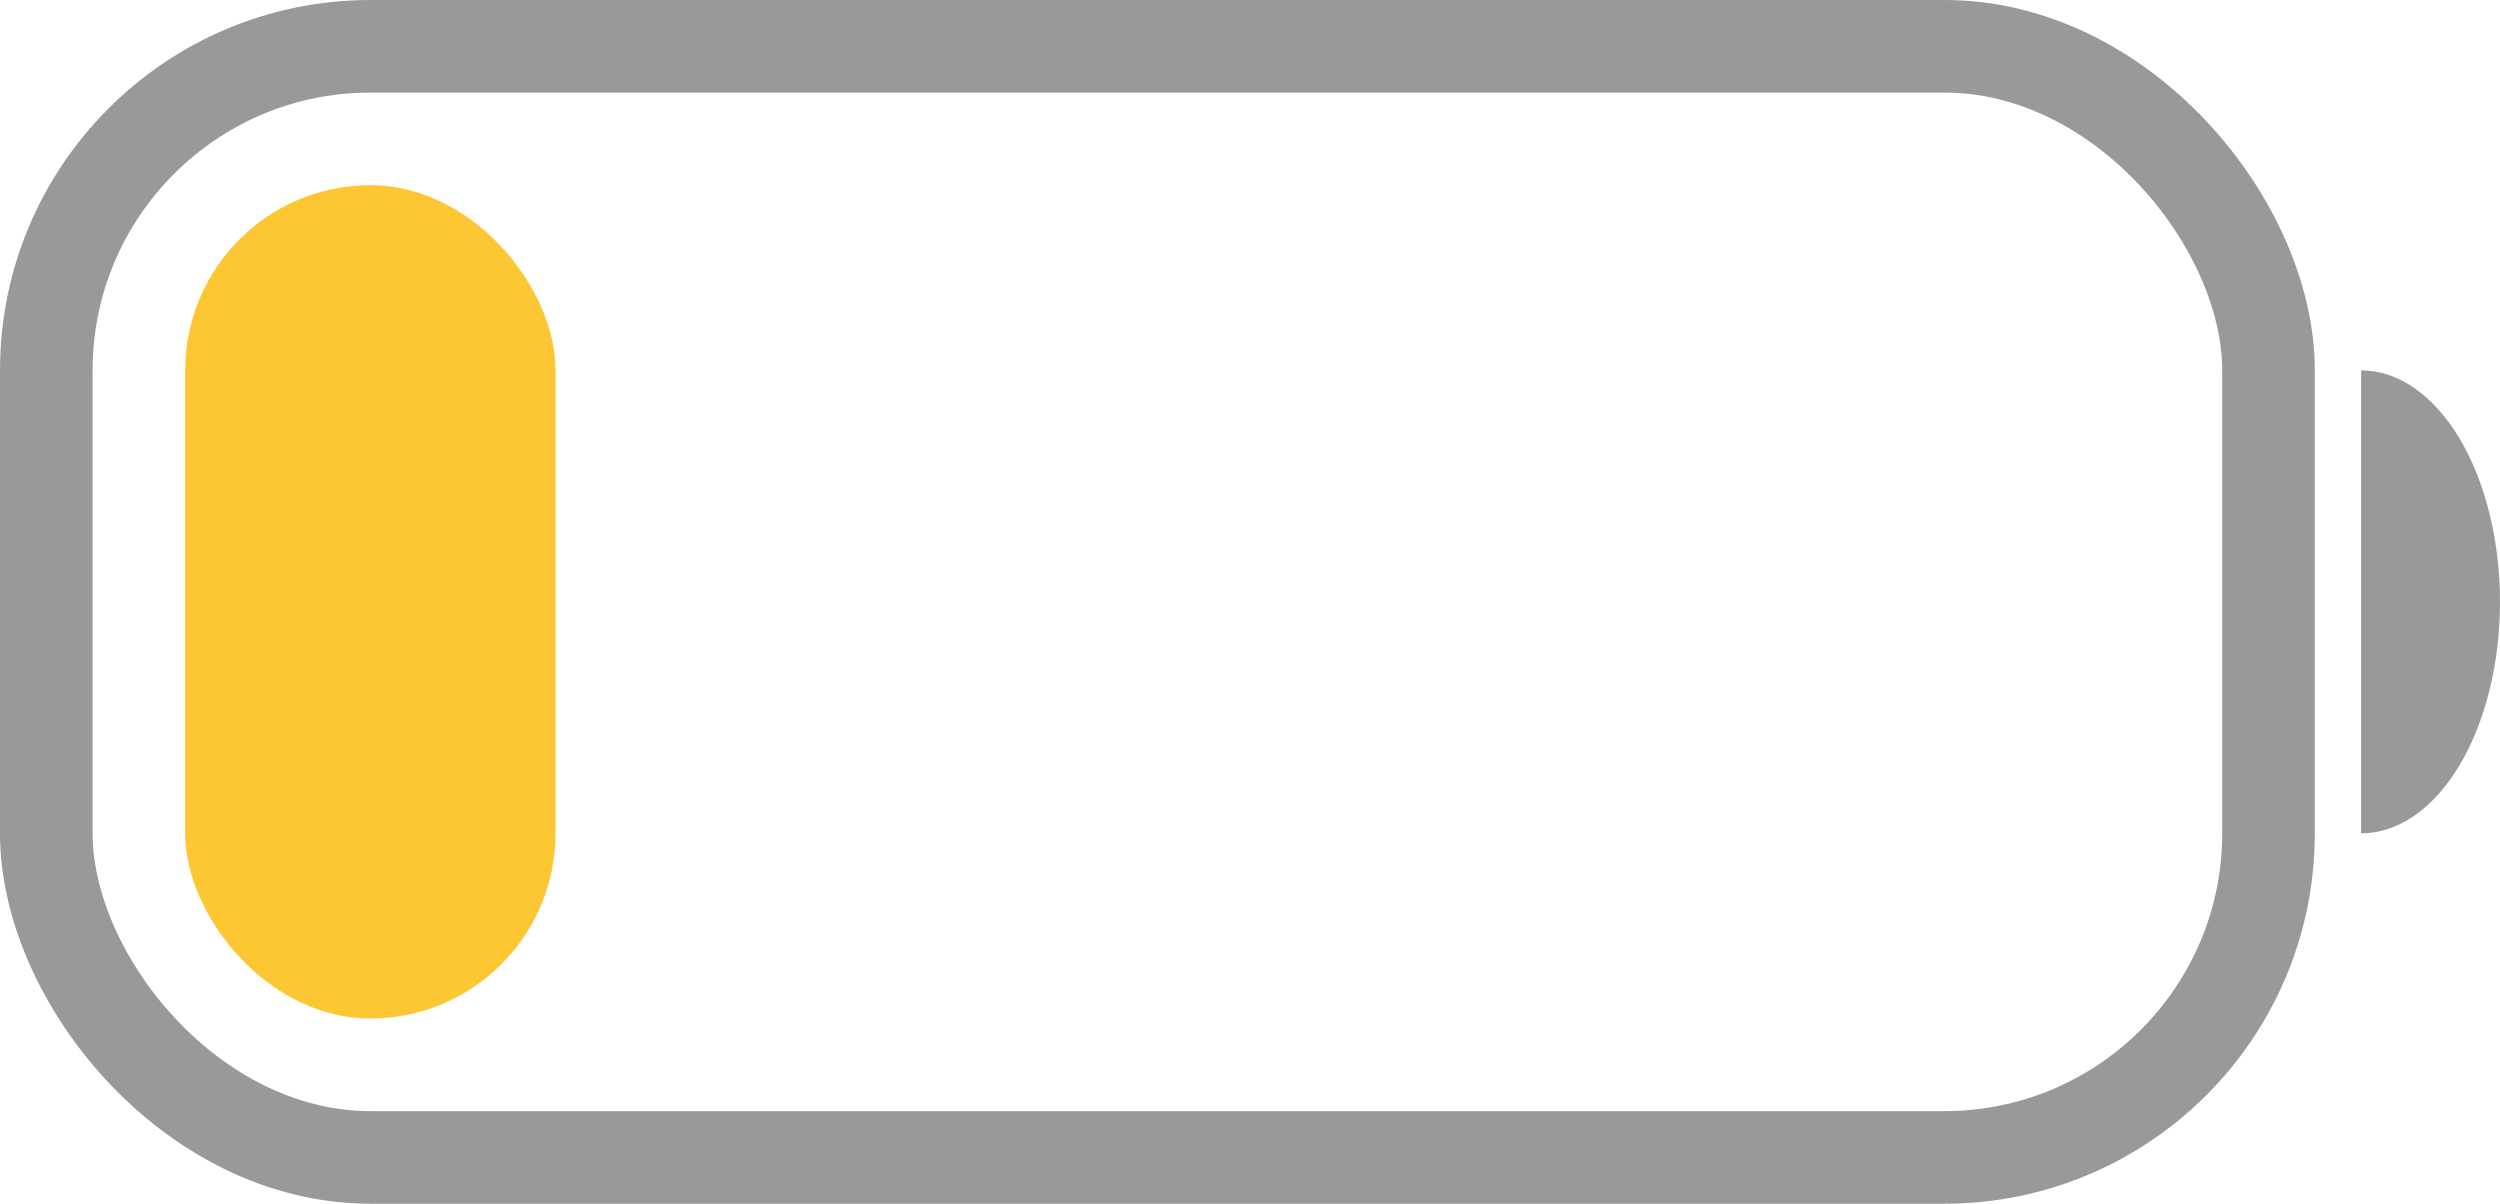 <svg width="27" height="13" viewBox="0 0 27 13" fill="none" xmlns="http://www.w3.org/2000/svg">
<path d="M25.5 4C25.898 4 26.279 4.263 26.561 4.732C26.842 5.201 27 5.837 27 6.5C27 7.163 26.842 7.799 26.561 8.268C26.279 8.737 25.898 9 25.5 9L25.5 6.5V4Z" fill="black" fill-opacity="0.4"/>
<rect x="0.5" y="0.5" width="24" height="12" rx="3.5" stroke="black" stroke-opacity="0.4"/>
<rect x="2" y="2" width="4" height="9" rx="2" fill="#FDC633"/>
</svg>
